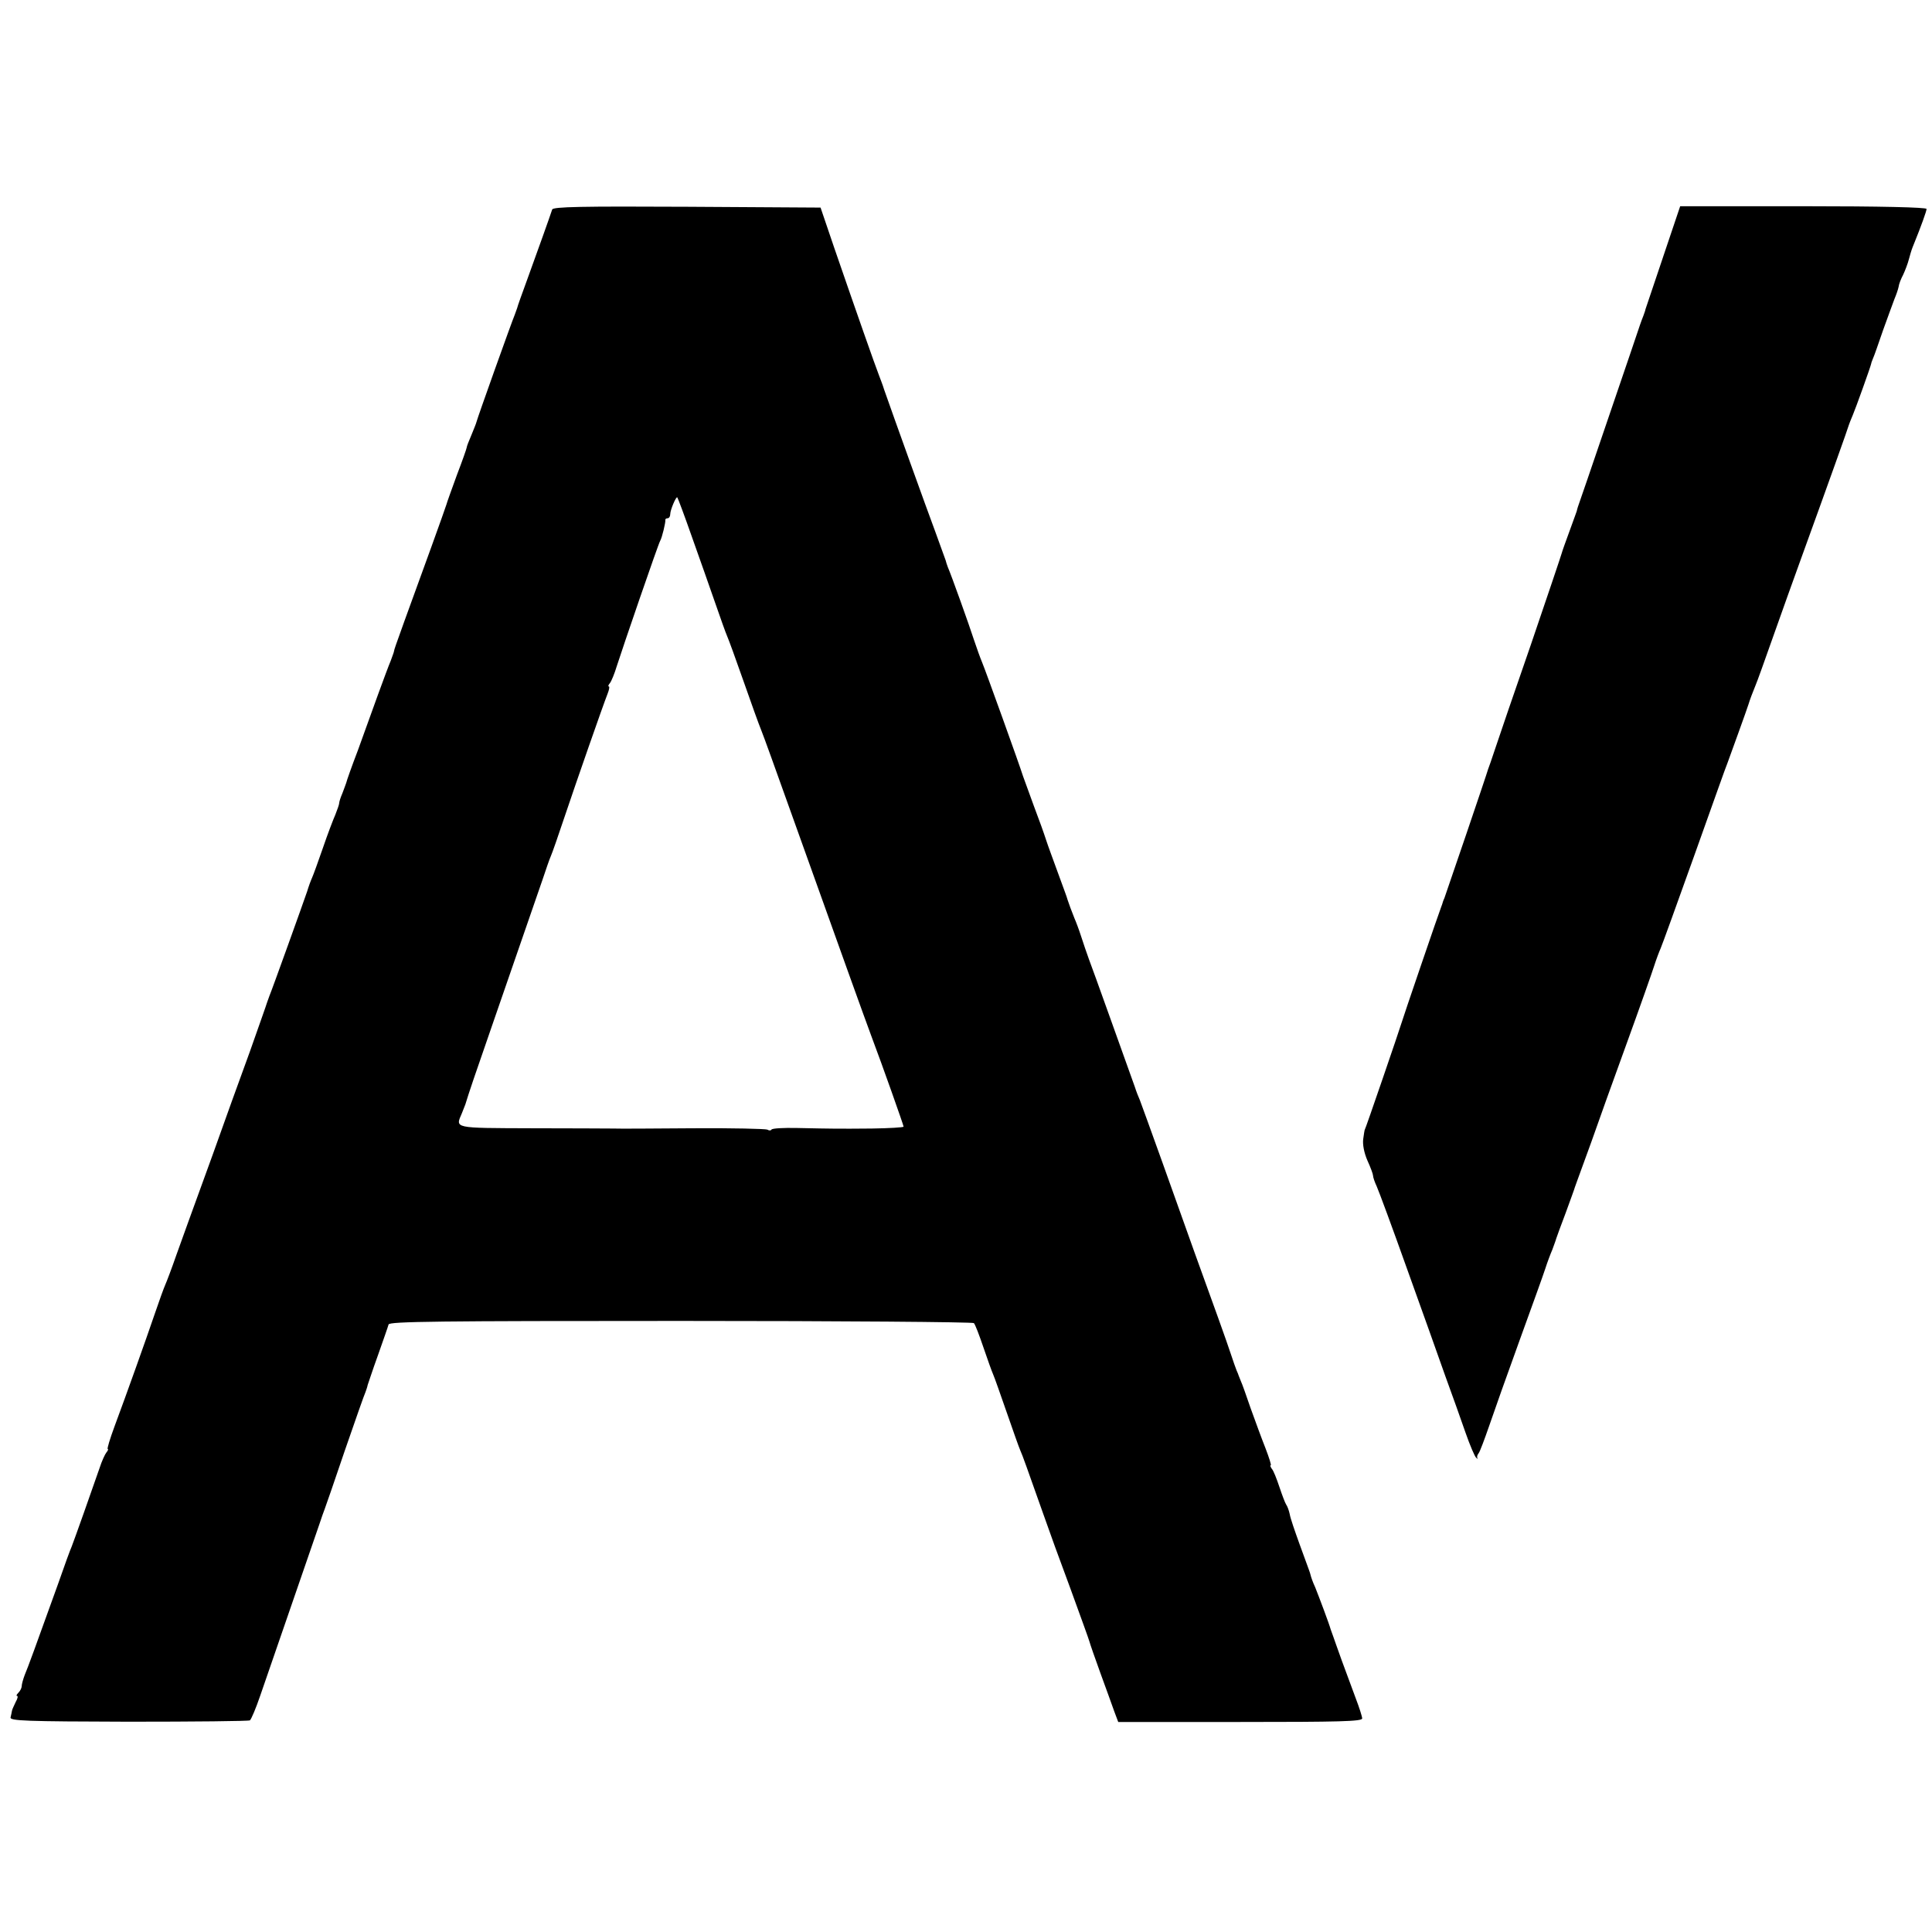 <?xml version="1.0" standalone="no"?>
<!DOCTYPE svg PUBLIC "-//W3C//DTD SVG 20010904//EN"
 "http://www.w3.org/TR/2001/REC-SVG-20010904/DTD/svg10.dtd">
<svg version="1.0" xmlns="http://www.w3.org/2000/svg"
 width="712pt" height="712pt" viewBox="0 0 712 712"
 preserveAspectRatio="xMidYMid meet">
<g transform="translate(0,712) scale(0.1,-0.1)"
fill="#000000" stroke="none">
<path d="M2035 6348 c-7 -22 -56 -159 -92 -258 -19 -52 -36 -99 -37 -105 -2
-5 -6 -17 -9 -25 -10 -23 -139 -384 -141 -395 -1 -5 -10 -27 -19 -49 -9 -21
-17 -41 -17 -45 0 -3 -16 -49 -36 -101 -19 -52 -37 -102 -39 -110 -4 -14 -92
-258 -155 -430 -32 -89 -37 -103 -38 -110 0 -3 -6 -18 -12 -35 -7 -16 -28 -73
-47 -125 -19 -52 -52 -144 -74 -205 -23 -60 -42 -114 -43 -120 -2 -5 -8 -23
-14 -38 -7 -16 -12 -32 -12 -37 0 -5 -7 -24 -14 -42 -8 -18 -29 -73 -46 -123
-17 -49 -35 -99 -40 -110 -5 -11 -13 -33 -18 -50 -15 -44 -131 -367 -139 -385
-3 -8 -7 -19 -9 -25 -1 -5 -30 -86 -63 -180 -34 -93 -96 -264 -137 -380 -42
-115 -82 -226 -89 -245 -7 -19 -27 -75 -45 -125 -17 -49 -36 -99 -41 -110 -5
-11 -22 -58 -38 -105 -33 -97 -104 -296 -149 -417 -17 -46 -28 -83 -25 -83 3
0 1 -6 -5 -13 -5 -6 -17 -32 -25 -57 -23 -67 -96 -273 -103 -290 -4 -8 -27
-71 -51 -140 -82 -228 -110 -305 -122 -333 -6 -16 -11 -34 -11 -41 0 -6 -5
-17 -12 -24 -7 -7 -9 -12 -5 -12 4 0 2 -10 -5 -22 -6 -13 -13 -27 -14 -33 -1
-5 -3 -17 -5 -24 -4 -13 57 -15 434 -16 241 0 443 2 448 5 5 4 22 44 38 91
128 371 204 591 217 629 8 25 18 52 21 60 3 8 37 105 74 215 38 110 72 207 76
215 3 8 7 20 8 26 2 5 18 55 38 110 19 54 37 105 39 113 3 11 184 13 1077 13
590 0 1076 -4 1080 -8 5 -5 20 -45 35 -89 15 -44 31 -89 36 -100 5 -11 27 -74
50 -140 23 -66 45 -129 50 -140 9 -20 23 -60 85 -235 18 -52 63 -176 100 -275
36 -99 68 -187 70 -195 2 -8 20 -60 40 -115 20 -55 43 -118 51 -141 l15 -40
449 0 c364 0 450 2 450 13 0 7 -11 41 -24 75 -13 35 -36 97 -51 138 -15 41
-29 82 -32 90 -3 8 -7 20 -9 25 -5 19 -43 120 -57 155 -9 19 -16 40 -17 45 -3
12 -1 5 -41 115 -17 47 -34 96 -36 110 -3 14 -9 30 -13 35 -4 6 -15 35 -25 65
-10 30 -22 61 -28 67 -5 7 -7 13 -4 13 3 0 -6 28 -19 62 -14 35 -38 101 -55
148 -16 47 -32 92 -36 100 -3 8 -7 17 -8 20 -1 3 -4 12 -8 20 -3 8 -13 35 -21
60 -15 46 -63 179 -134 375 -22 61 -74 207 -116 325 -42 118 -81 224 -85 235
-5 11 -14 34 -19 50 -36 100 -156 437 -169 470 -8 22 -21 60 -29 85 -8 25 -19
54 -24 65 -10 25 -22 57 -26 70 -1 6 -17 48 -34 95 -17 47 -38 103 -45 125 -7
22 -27 78 -45 125 -17 47 -35 96 -40 110 -12 39 -139 392 -151 420 -6 14 -19
50 -29 80 -18 56 -85 243 -97 270 -3 8 -7 20 -8 25 -2 6 -19 53 -38 105 -30
80 -153 422 -189 525 -5 17 -14 39 -18 50 -17 44 -84 235 -165 470 l-51 150
-492 3 c-389 2 -493 0 -497 -10z m514 -1204 c27 -76 66 -186 86 -244 20 -58
40 -114 45 -125 5 -11 32 -85 60 -165 28 -80 57 -161 65 -180 8 -19 55 -150
105 -290 204 -570 271 -757 300 -835 43 -114 120 -332 120 -337 0 -3 -53 -6
-117 -7 -124 -1 -135 -1 -276 2 -49 1 -91 -1 -94 -6 -2 -4 -9 -4 -15 0 -7 3
-129 6 -272 5 -144 -1 -277 -2 -296 -1 -19 0 -155 1 -302 1 -289 1 -280 -1
-256 55 6 15 12 30 13 33 12 40 36 111 100 295 86 248 152 439 185 535 12 36
25 74 30 85 5 11 27 74 49 140 45 134 143 415 160 458 6 15 8 27 5 27 -4 0 -2
6 4 13 5 6 17 35 25 62 20 63 153 451 160 462 7 12 20 67 19 76 -1 4 3 7 8 7
6 0 10 7 10 15 0 16 22 67 26 62 2 -2 26 -66 53 -143z"/>
<path d="M6129 6173 c-35 -104 -64 -190 -65 -193 0 -3 -4 -13 -7 -22 -4 -10
-10 -26 -13 -35 -3 -10 -55 -162 -115 -338 -60 -176 -111 -326 -114 -333 -2
-7 -4 -13 -4 -15 0 -1 -12 -33 -26 -72 -14 -38 -28 -77 -30 -85 -2 -8 -53
-159 -113 -335 -61 -176 -118 -342 -127 -370 -9 -27 -19 -57 -22 -65 -3 -8 -7
-19 -9 -25 -4 -16 -155 -459 -161 -475 -4 -8 -7 -18 -8 -22 -2 -5 -3 -9 -4
-11 -5 -11 -143 -415 -146 -427 -5 -18 -134 -395 -136 -395 0 0 -3 -15 -5 -32
-3 -20 3 -51 15 -79 12 -26 21 -51 21 -56 0 -6 6 -24 14 -41 8 -18 58 -153
111 -302 53 -148 117 -326 141 -395 25 -69 59 -163 75 -210 16 -46 34 -88 39
-92 5 -5 8 -5 5 -2 -3 4 -1 12 4 18 5 6 22 52 39 101 17 50 67 191 112 315 45
124 88 243 95 265 7 22 19 54 26 70 6 17 13 35 14 40 2 6 17 48 35 95 17 47
33 90 34 95 2 6 6 17 9 25 3 8 26 71 51 140 24 69 83 233 131 365 48 132 93
260 101 285 8 25 19 54 24 65 5 11 61 166 125 345 64 179 118 332 122 340 7
19 73 201 77 215 4 14 16 46 26 70 5 11 34 92 65 180 31 88 77 216 102 285
103 284 175 486 177 495 2 6 8 21 14 35 10 23 66 179 68 190 0 3 4 12 7 20 4
8 20 55 37 104 18 49 36 100 42 115 6 14 13 34 15 44 1 10 9 30 17 45 7 15 17
41 21 57 10 36 10 35 20 60 24 59 45 117 45 125 0 6 -170 10 -454 10 l-454 0
-63 -187z"/>
</g>
</svg>
